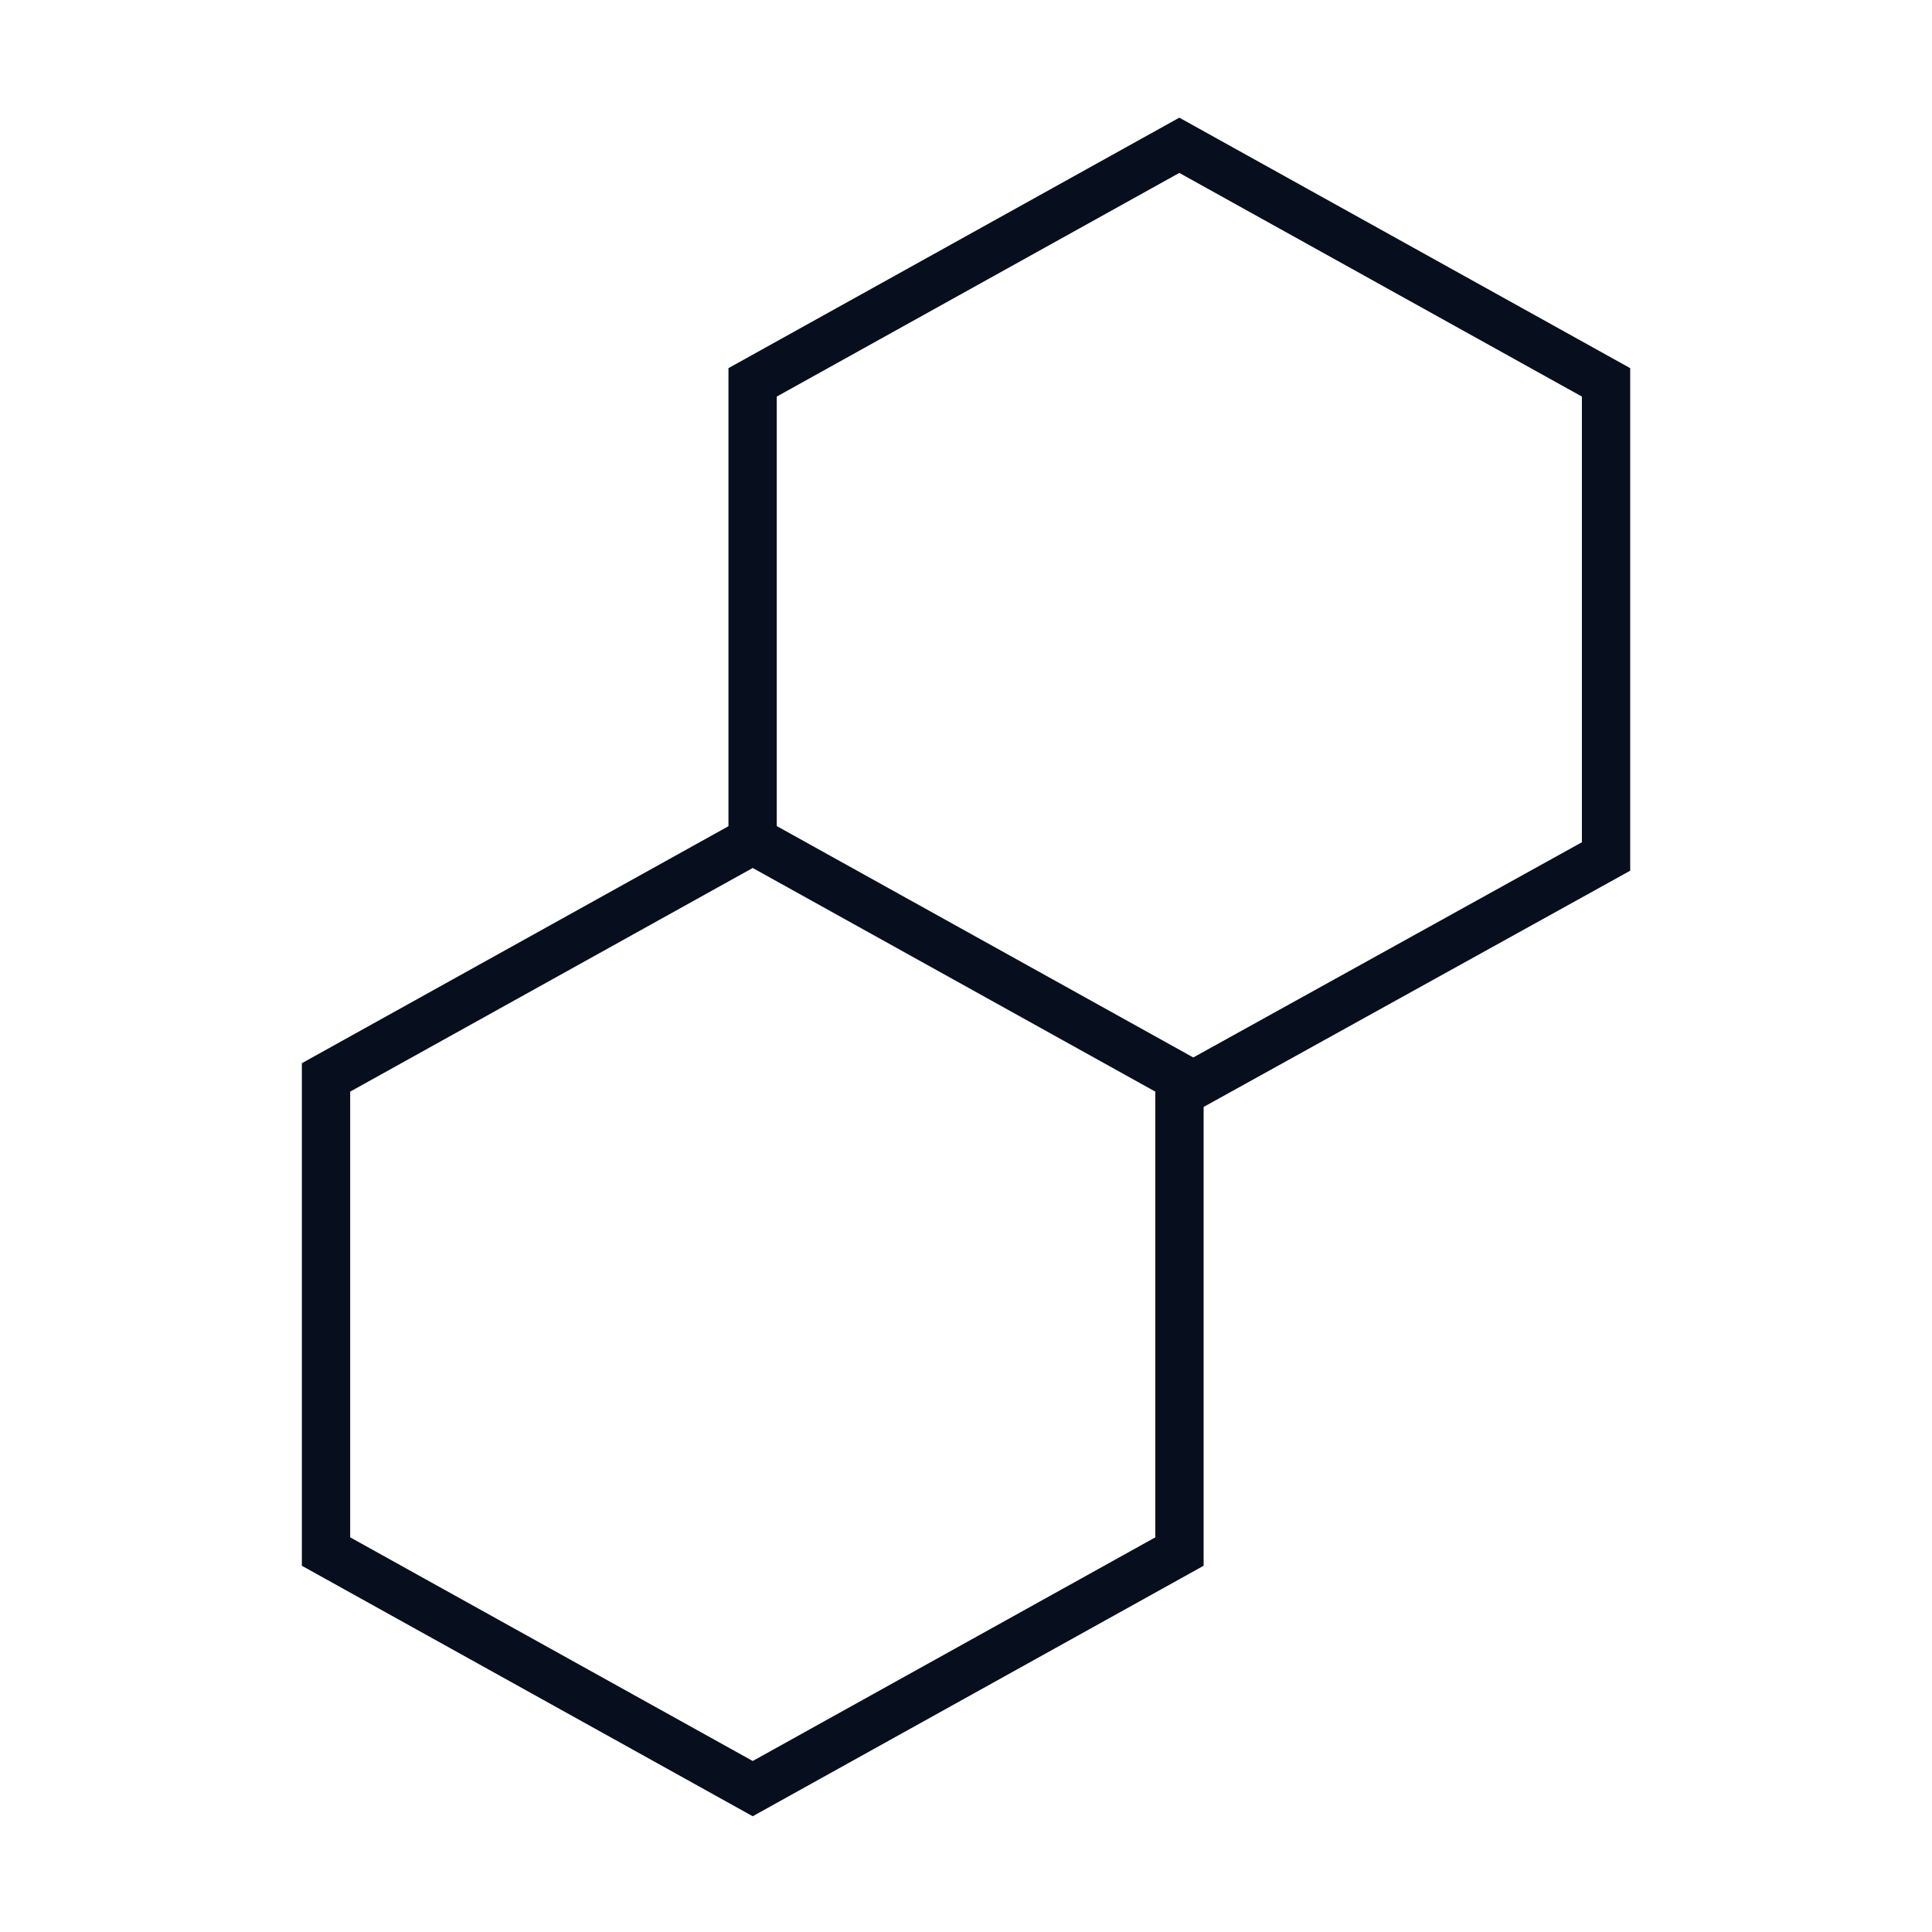 <svg width="80" height="80" viewBox="0 0 80 80" fill="none" xmlns="http://www.w3.org/2000/svg">
<path fill-rule="evenodd" clip-rule="evenodd" d="M31.169 33.653L49.839 44.025V64.835L31.169 75.207L12.5 64.835V44.025L31.169 33.653ZM14.5 45.202V63.658L31.169 72.919L47.839 63.658V45.202L31.169 35.941L14.5 45.202Z" fill="#070E1D"/>
<path fill-rule="evenodd" clip-rule="evenodd" d="M48.833 4.872L67.503 15.244V36.054L49.298 46.136L48.329 44.387L65.503 34.876V16.421L48.833 7.16L32.164 16.421V35.445H30.164V15.244L48.833 4.872Z" fill="#070E1D"/>
</svg>
